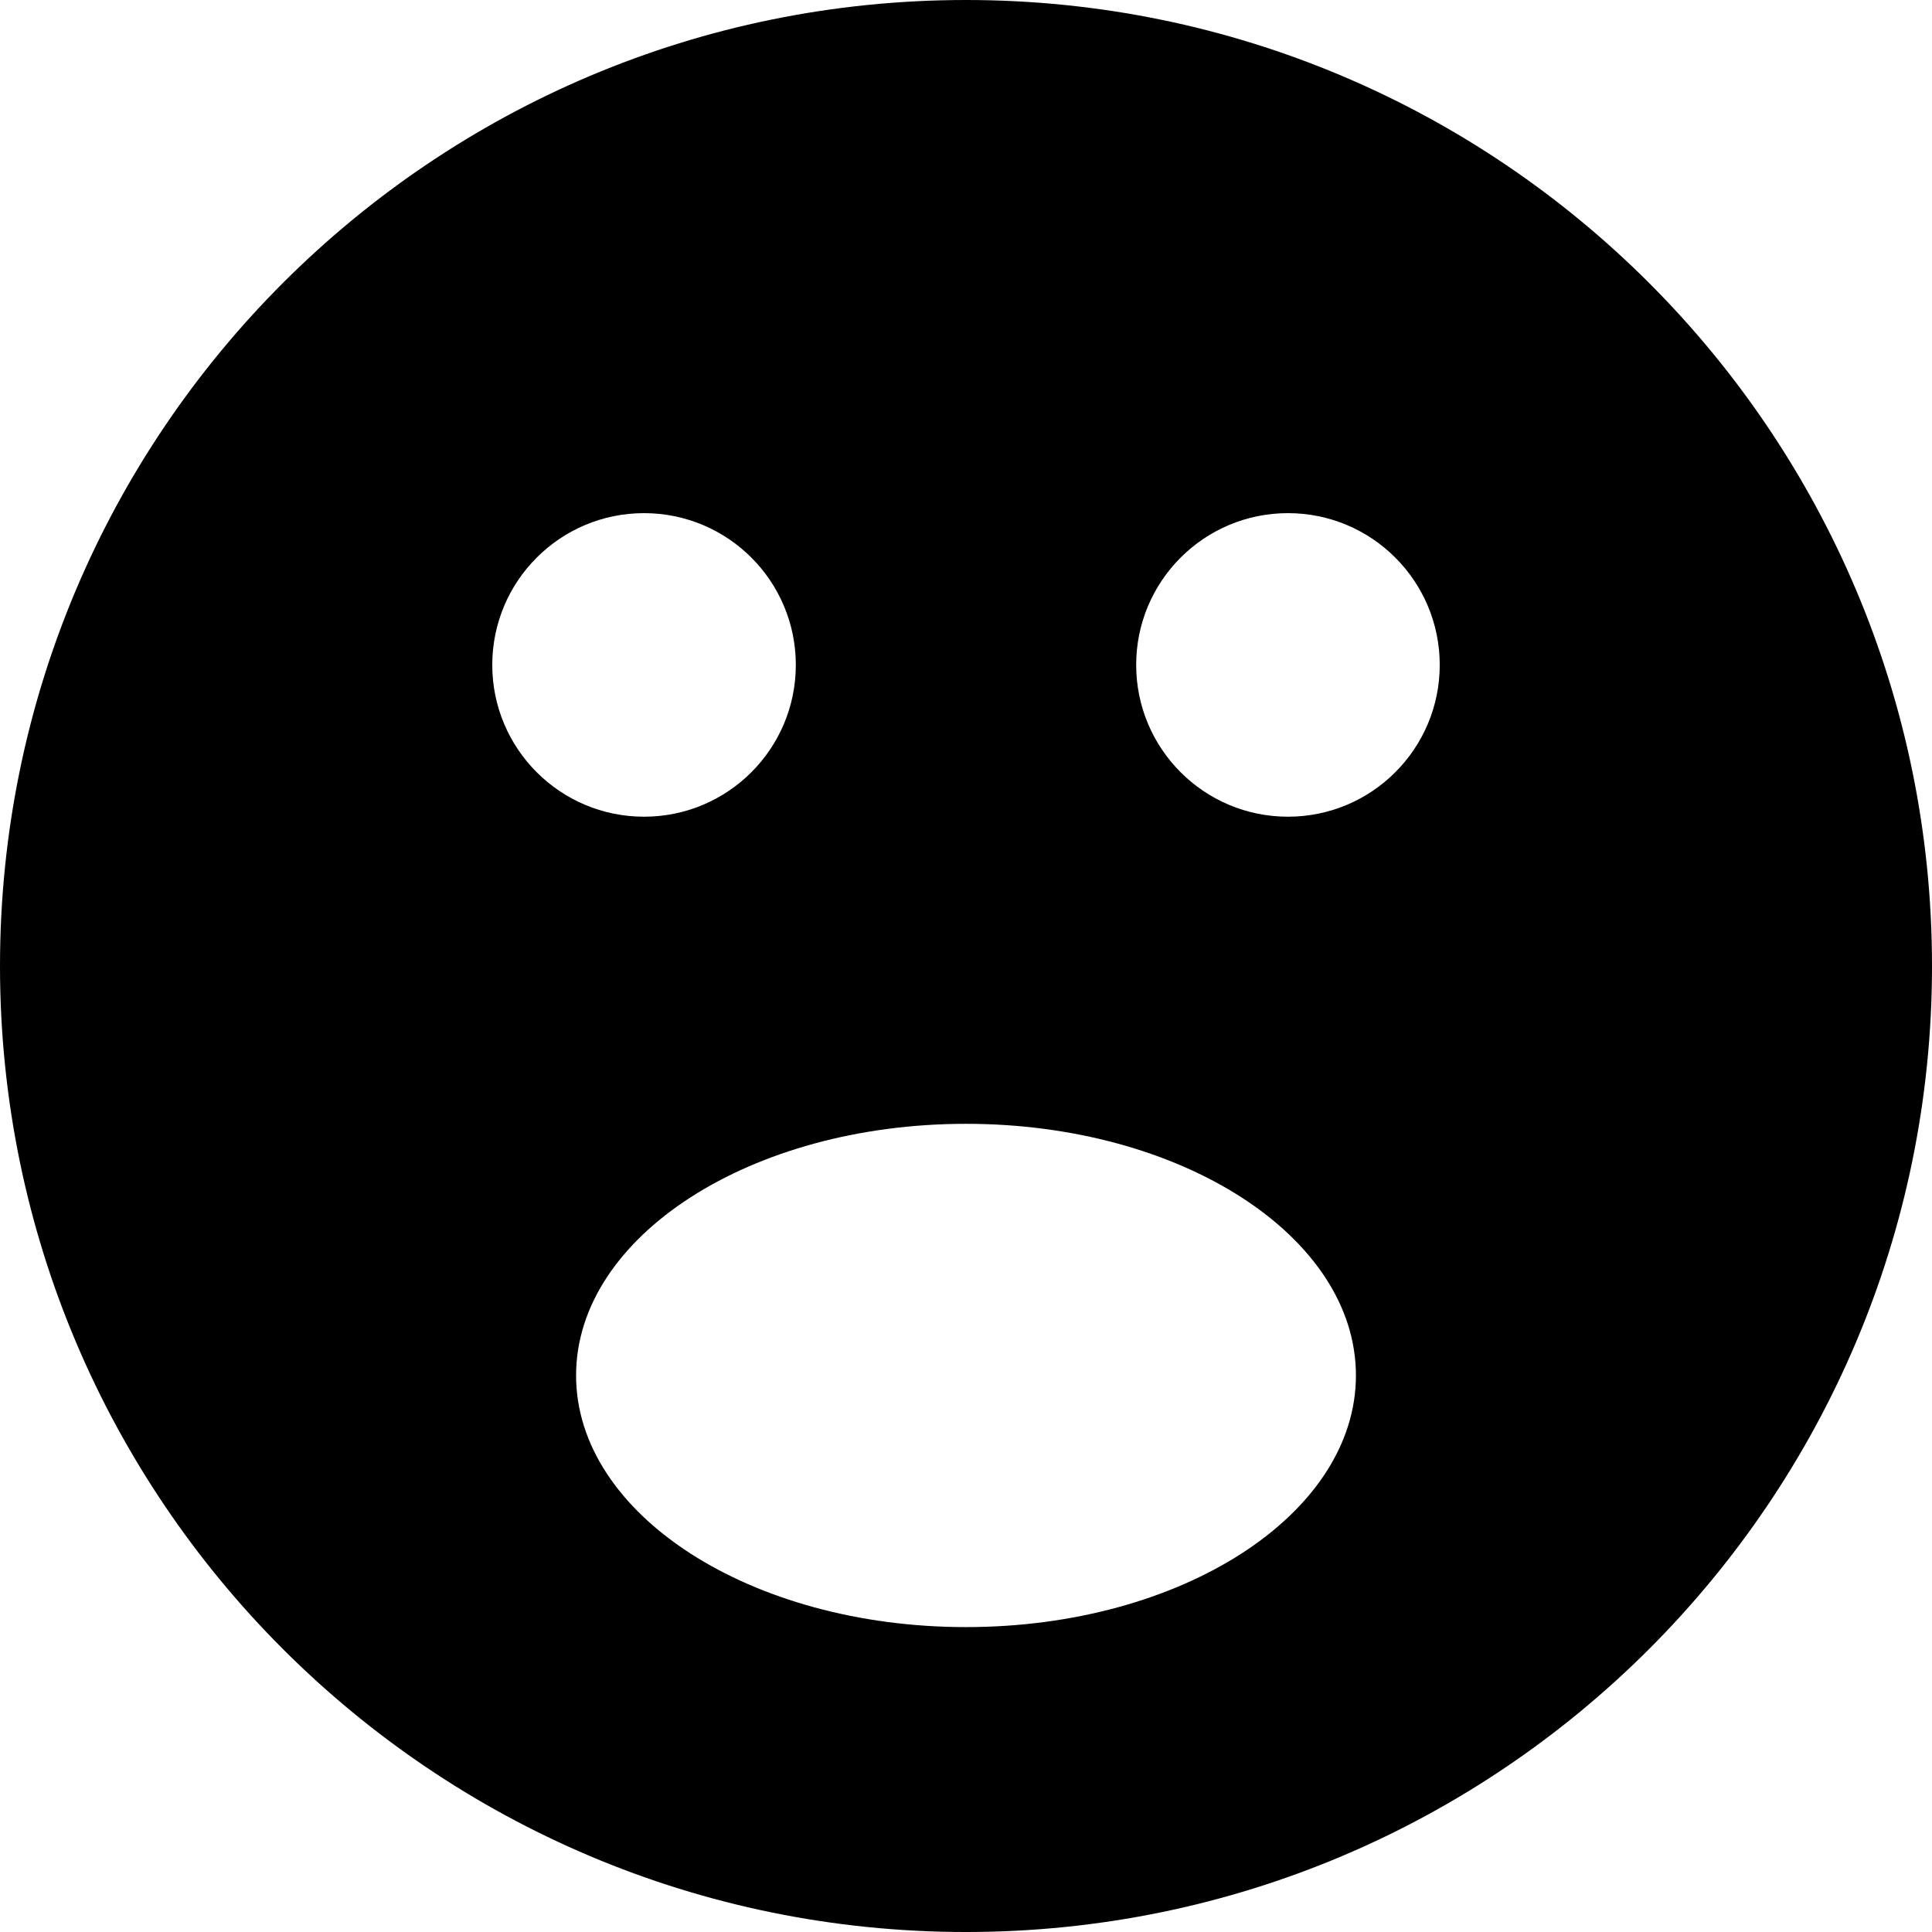 <?xml version="1.0" encoding="iso-8859-1"?>
<!-- Uploaded to: SVG Repo, www.svgrepo.com, Generator: SVG Repo Mixer Tools -->
<svg fill="#000000" height="800px" width="800px" version="1.1" id="Layer_1" xmlns="http://www.w3.org/2000/svg" xmlns:xlink="http://www.w3.org/1999/xlink" 
	 viewBox="0 0 472.615 472.615" xml:space="preserve">
<g>
	<g>
		<path d="M236.308,0C105.799,0,0,105.798,0,236.308s105.799,236.308,236.308,236.308s236.308-105.798,236.308-236.308
			S366.816,0,236.308,0z M120.421,162.657c0-20.506,16.622-37.129,37.128-37.129s37.128,16.623,37.128,37.129
			c0,20.505-16.622,37.129-37.128,37.129C137.044,199.786,120.421,183.162,120.421,162.657z M236.308,398.028
			c-52.679,0-95.385-27.56-95.385-61.557s42.706-61.557,95.385-61.557c52.68,0,95.385,27.56,95.385,61.557
			S288.988,398.028,236.308,398.028z M315.066,199.786c-20.506,0-37.128-16.624-37.128-37.129c0-20.506,16.622-37.129,37.128-37.129
			s37.129,16.623,37.129,37.129C352.195,183.162,335.572,199.786,315.066,199.786z"/>
	</g>
</g>
</svg>